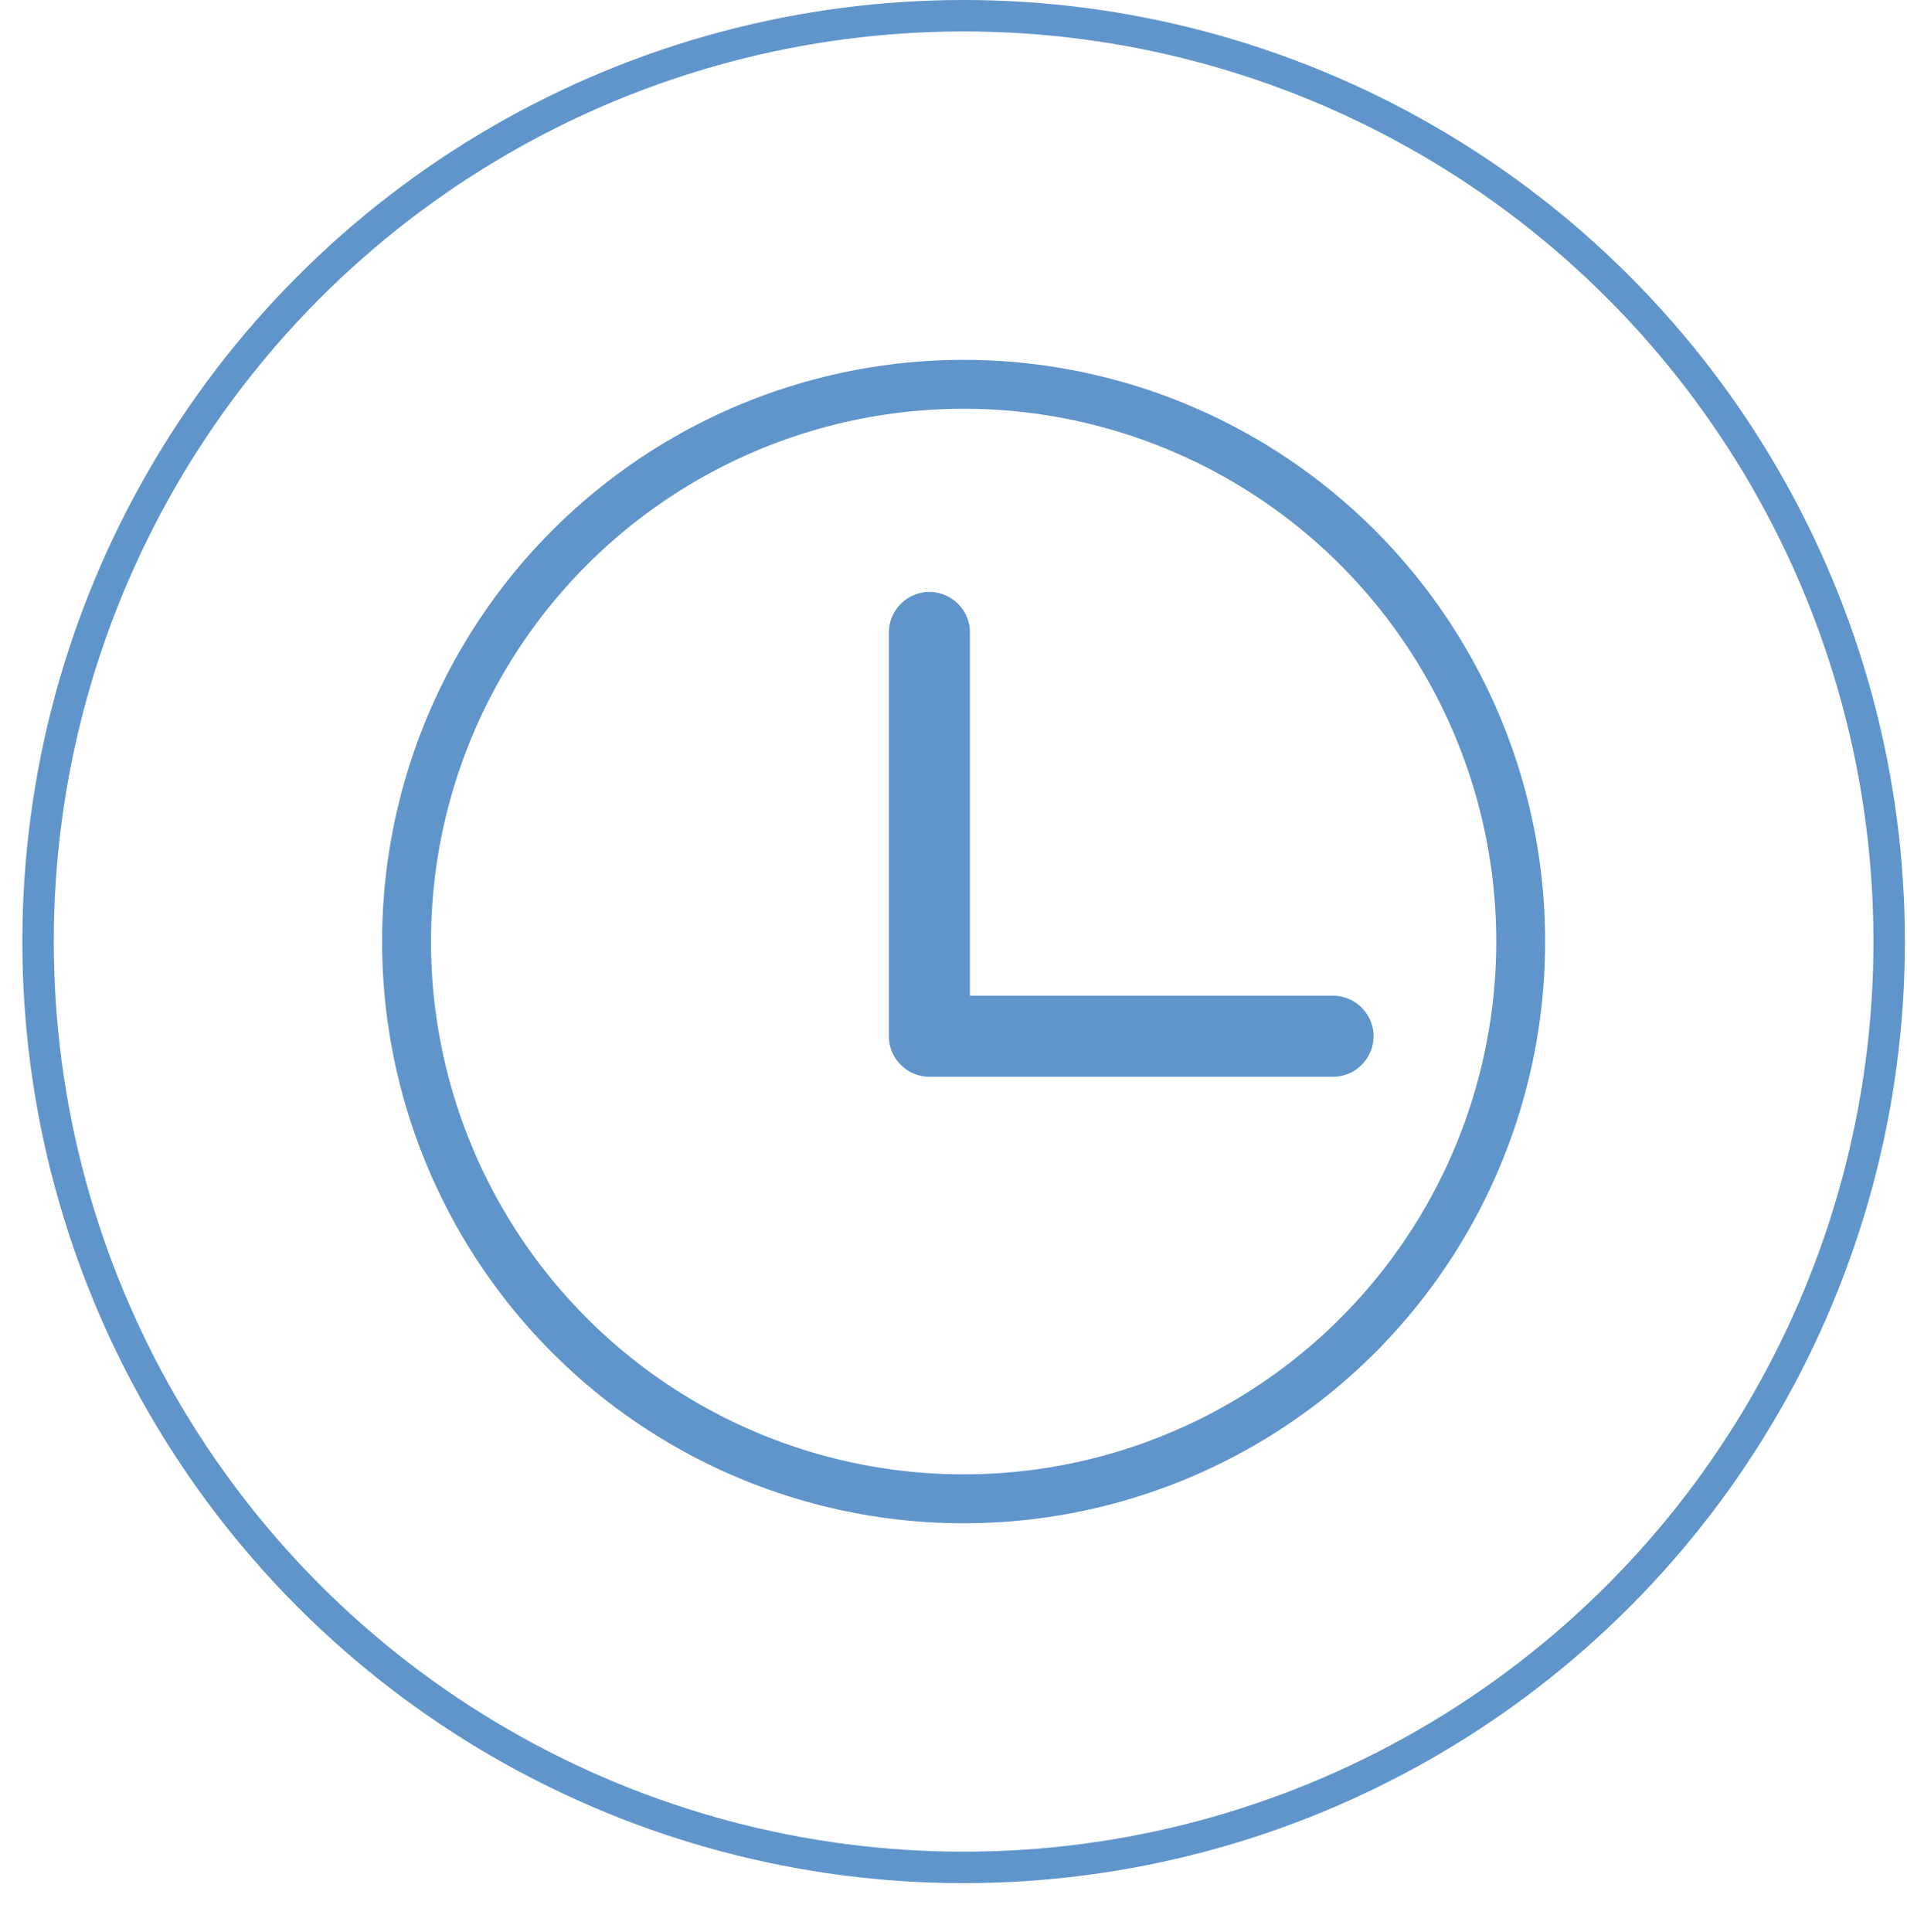 <?xml version="1.0" encoding="utf-8"?>
<!-- Generator: Adobe Illustrator 25.4.1, SVG Export Plug-In . SVG Version: 6.00 Build 0)  -->
<svg version="1.1" id="Capa_1" xmlns="http://www.w3.org/2000/svg" xmlns:xlink="http://www.w3.org/1999/xlink" x="0px" y="0px"
	 viewBox="0 0 546 553" style="enable-background:new 0 0 546 553;" xml:space="preserve">
<style type="text/css">
	.st0{fill:#6095CB;}
	.st1{fill:none;stroke:#6095CB;stroke-width:14;stroke-miterlimit:10;}
	.st2{fill:none;stroke:#6095CB;stroke-width:9;stroke-miterlimit:10;}
</style>
<g>
	<path class="st0" d="M277.7,181c0-4.1-2.2-7.9-5.8-10c-3.6-2.1-8-2.1-11.6,0c-3.6,2.1-5.8,5.9-5.8,10v115.6c0,3.1,1.2,6,3.4,8.2
		c2.2,2.2,5.1,3.4,8.2,3.4h115.6c4.1,0,7.9-2.2,10-5.8c2.1-3.6,2.1-8,0-11.6c-2.1-3.6-5.9-5.8-10-5.8H277.7V181z"/>
	<circle class="st1" cx="275.9" cy="269.5" r="159.5"/>
</g>
<circle class="st2" cx="275.9" cy="269.5" r="265"/>
</svg>
